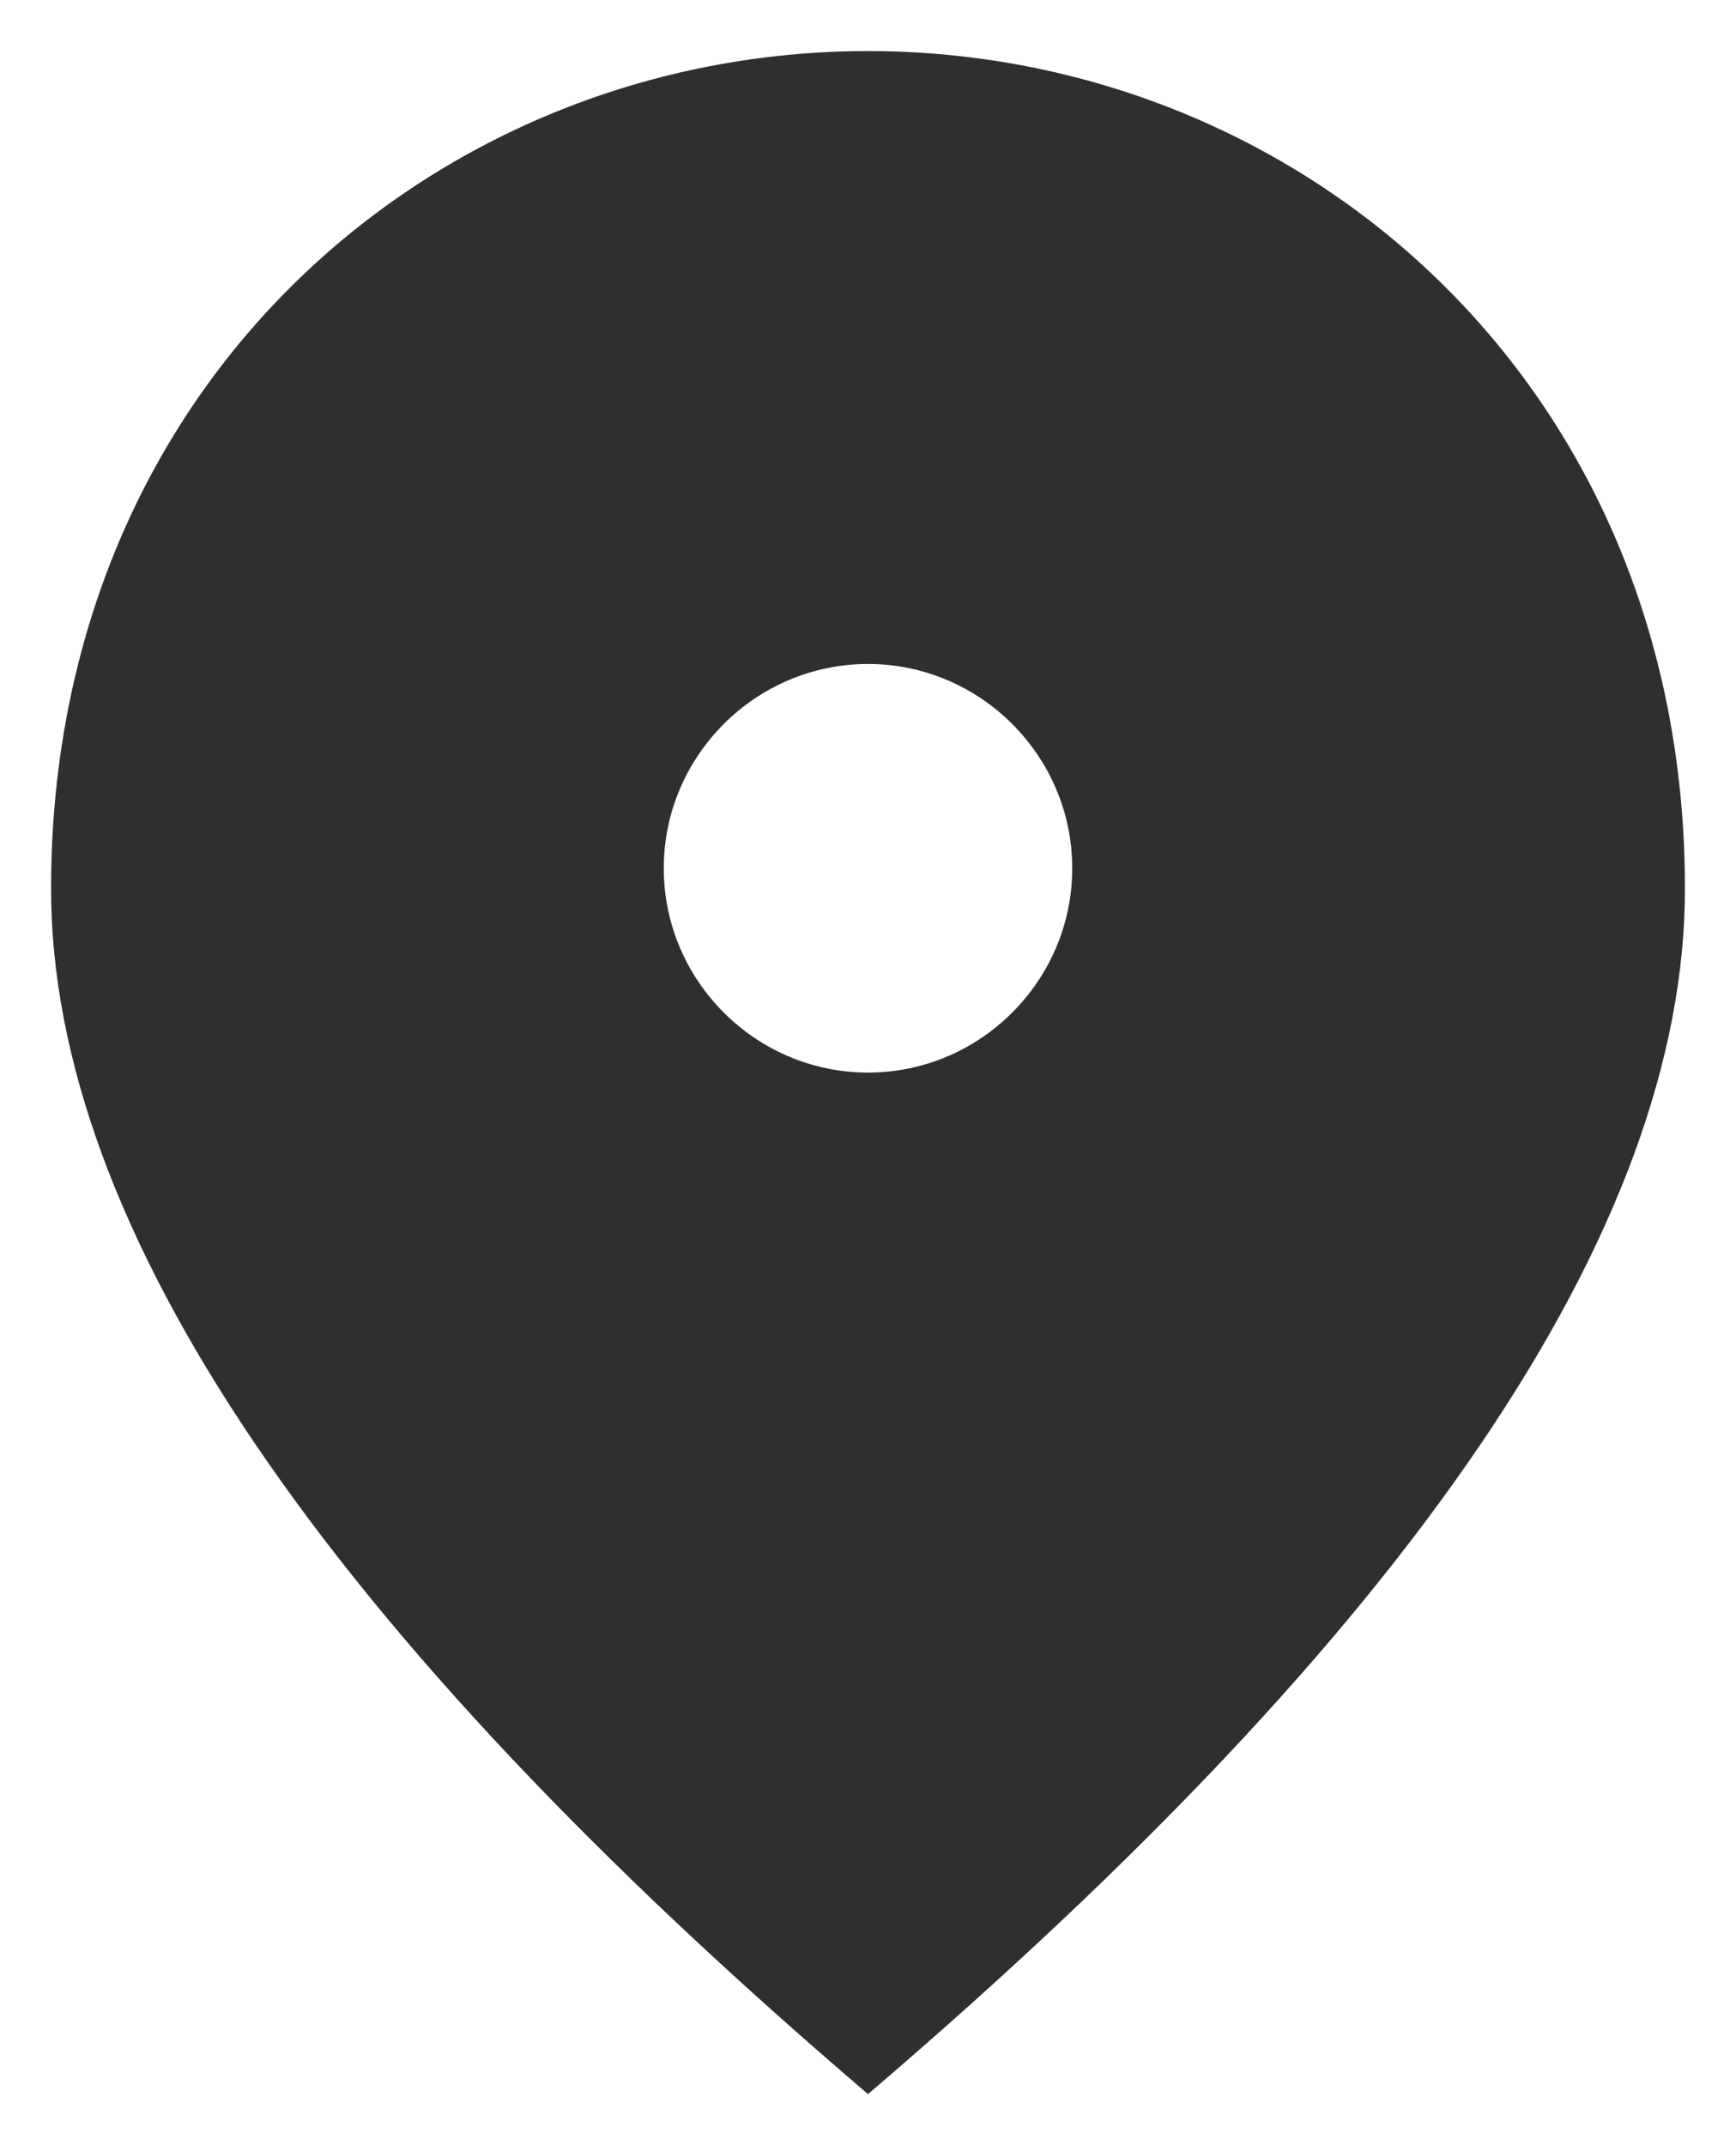 <svg width="17" height="21" viewBox="0 0 17 21" fill="none" xmlns="http://www.w3.org/2000/svg">
<path d="M8.5 10.5C7.4 10.5 6.5 9.6 6.5 8.5C6.5 7.4 7.4 6.5 8.5 6.5C9.6 6.5 10.5 7.4 10.5 8.5C10.5 9.6 9.6 10.5 8.5 10.5ZM8.5 0.5C4.3 0.5 0.5 3.72 0.5 8.7C0.5 12.02 3.17 15.95 8.5 20.5C13.83 15.95 16.5 12.02 16.5 8.7C16.5 3.72 12.7 0.5 8.5 0.5Z" fill="#2F2F2F"/>
</svg>
